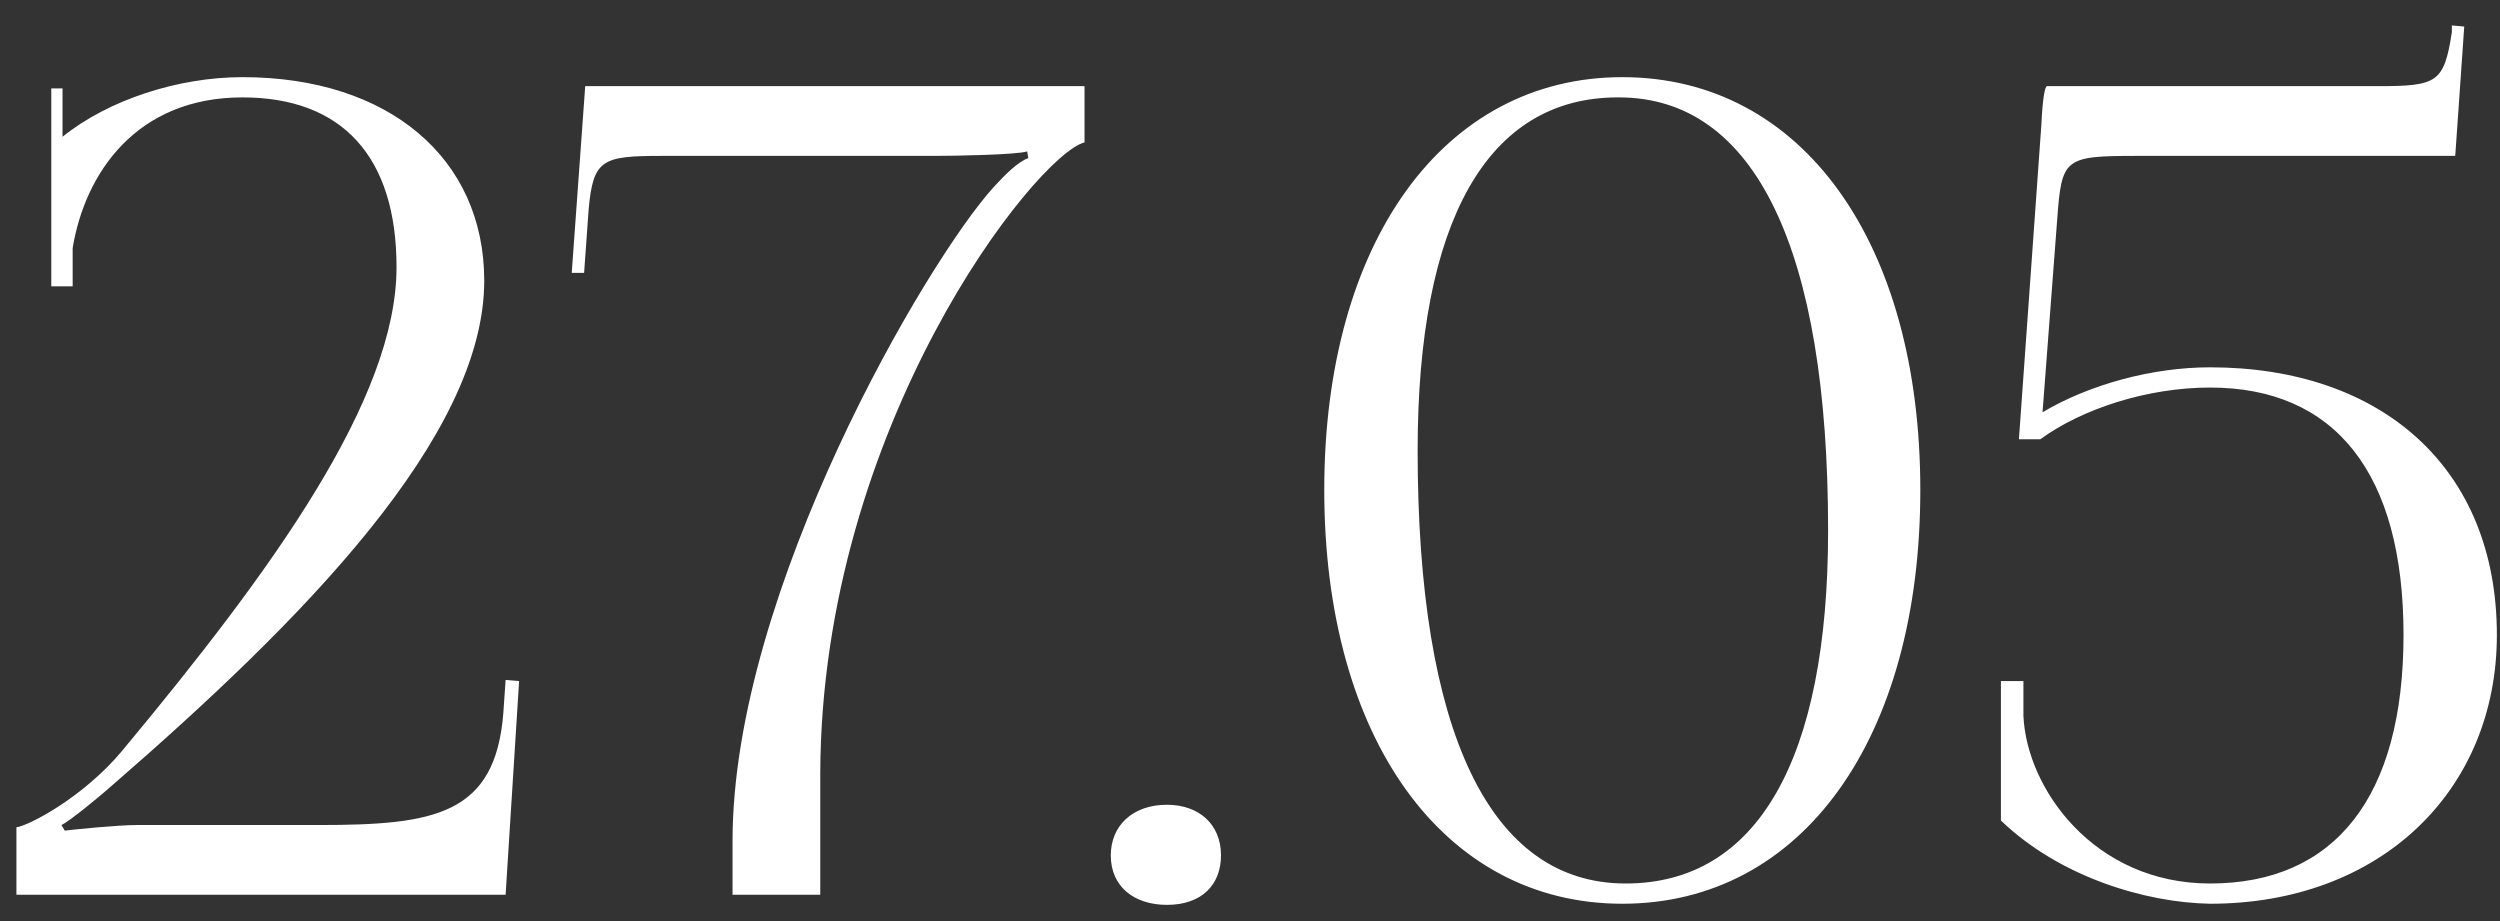 <?xml version="1.0" encoding="UTF-8"?> <svg xmlns="http://www.w3.org/2000/svg" width="95" height="35" viewBox="0 0 95 35" fill="none"><rect x="0" y="0" width="95" height="35" fill="#333333" stroke="none"/><path d="M19.213 34H0.624V31.436C1.051 31.393 3.145 30.325 4.641 28.53C10.367 21.65 15.068 15.154 15.068 10.154C15.068 5.966 13.017 3.701 9.213 3.701C5.196 3.701 3.231 6.565 2.761 9.428V10.881H1.949V3.36H2.376V5.197C4.128 3.787 6.778 2.932 9.213 2.932C14.769 2.932 18.401 6.009 18.401 10.667C18.401 16.607 11.436 23.616 4.299 29.812C3.872 30.197 2.632 31.222 2.333 31.351L2.461 31.564C2.803 31.521 4.47 31.351 5.196 31.351H12.119C16.521 31.351 18.829 30.966 19.128 27.077L19.213 25.838L19.726 25.881L19.213 34ZM31.17 34H27.837V31.949C27.837 22.462 35.23 9.898 37.751 7.12C38.178 6.65 38.691 6.137 39.076 6.009L39.033 5.753C38.648 5.881 36.298 5.924 35.529 5.924H25.144C22.879 5.924 22.538 6.052 22.367 7.975L22.196 10.368H21.726L22.238 3.274H41.212V5.411C39.375 5.881 31.213 16.18 31.17 29.385V34ZM44.346 30.581C45.543 30.581 46.398 31.308 46.398 32.504C46.398 33.615 45.671 34.385 44.346 34.385C43.107 34.385 42.21 33.701 42.21 32.504C42.21 31.393 43.022 30.581 44.346 30.581ZM61.519 3.701H61.476C56.519 3.701 53.87 8.402 53.87 17.12C53.87 27.803 56.605 33.573 61.775 33.573C66.775 33.573 69.468 28.872 69.468 20.154C69.468 9.471 66.69 3.701 61.519 3.701ZM61.647 2.932C68.485 2.932 72.972 9.214 72.972 18.616C72.972 28.06 68.485 34.342 61.647 34.342C54.852 34.342 50.322 28.06 50.322 18.616C50.322 9.214 54.852 2.932 61.647 2.932ZM77.787 3.274H90.351C92.616 3.274 92.872 3.146 93.171 1.223V0.966L93.641 1.009L93.299 5.924H81.206C78.428 5.924 78.343 6.009 78.172 8.359L77.616 15.667C79.411 14.599 81.804 13.958 83.983 13.958C90.479 13.958 94.881 17.761 94.881 24.128C94.881 30.026 90.479 34.342 83.983 34.342C81.505 34.299 78.257 33.316 76.035 31.18V25.881H76.89V27.205C77.018 29.983 79.582 33.573 83.983 33.573C88.727 33.573 91.334 30.282 91.334 24.128C91.334 17.975 88.727 14.727 83.983 14.727C81.59 14.727 79.112 15.539 77.531 16.693H76.719L77.573 4.727C77.616 3.787 77.701 3.274 77.787 3.274Z" fill="white"></path></svg> 